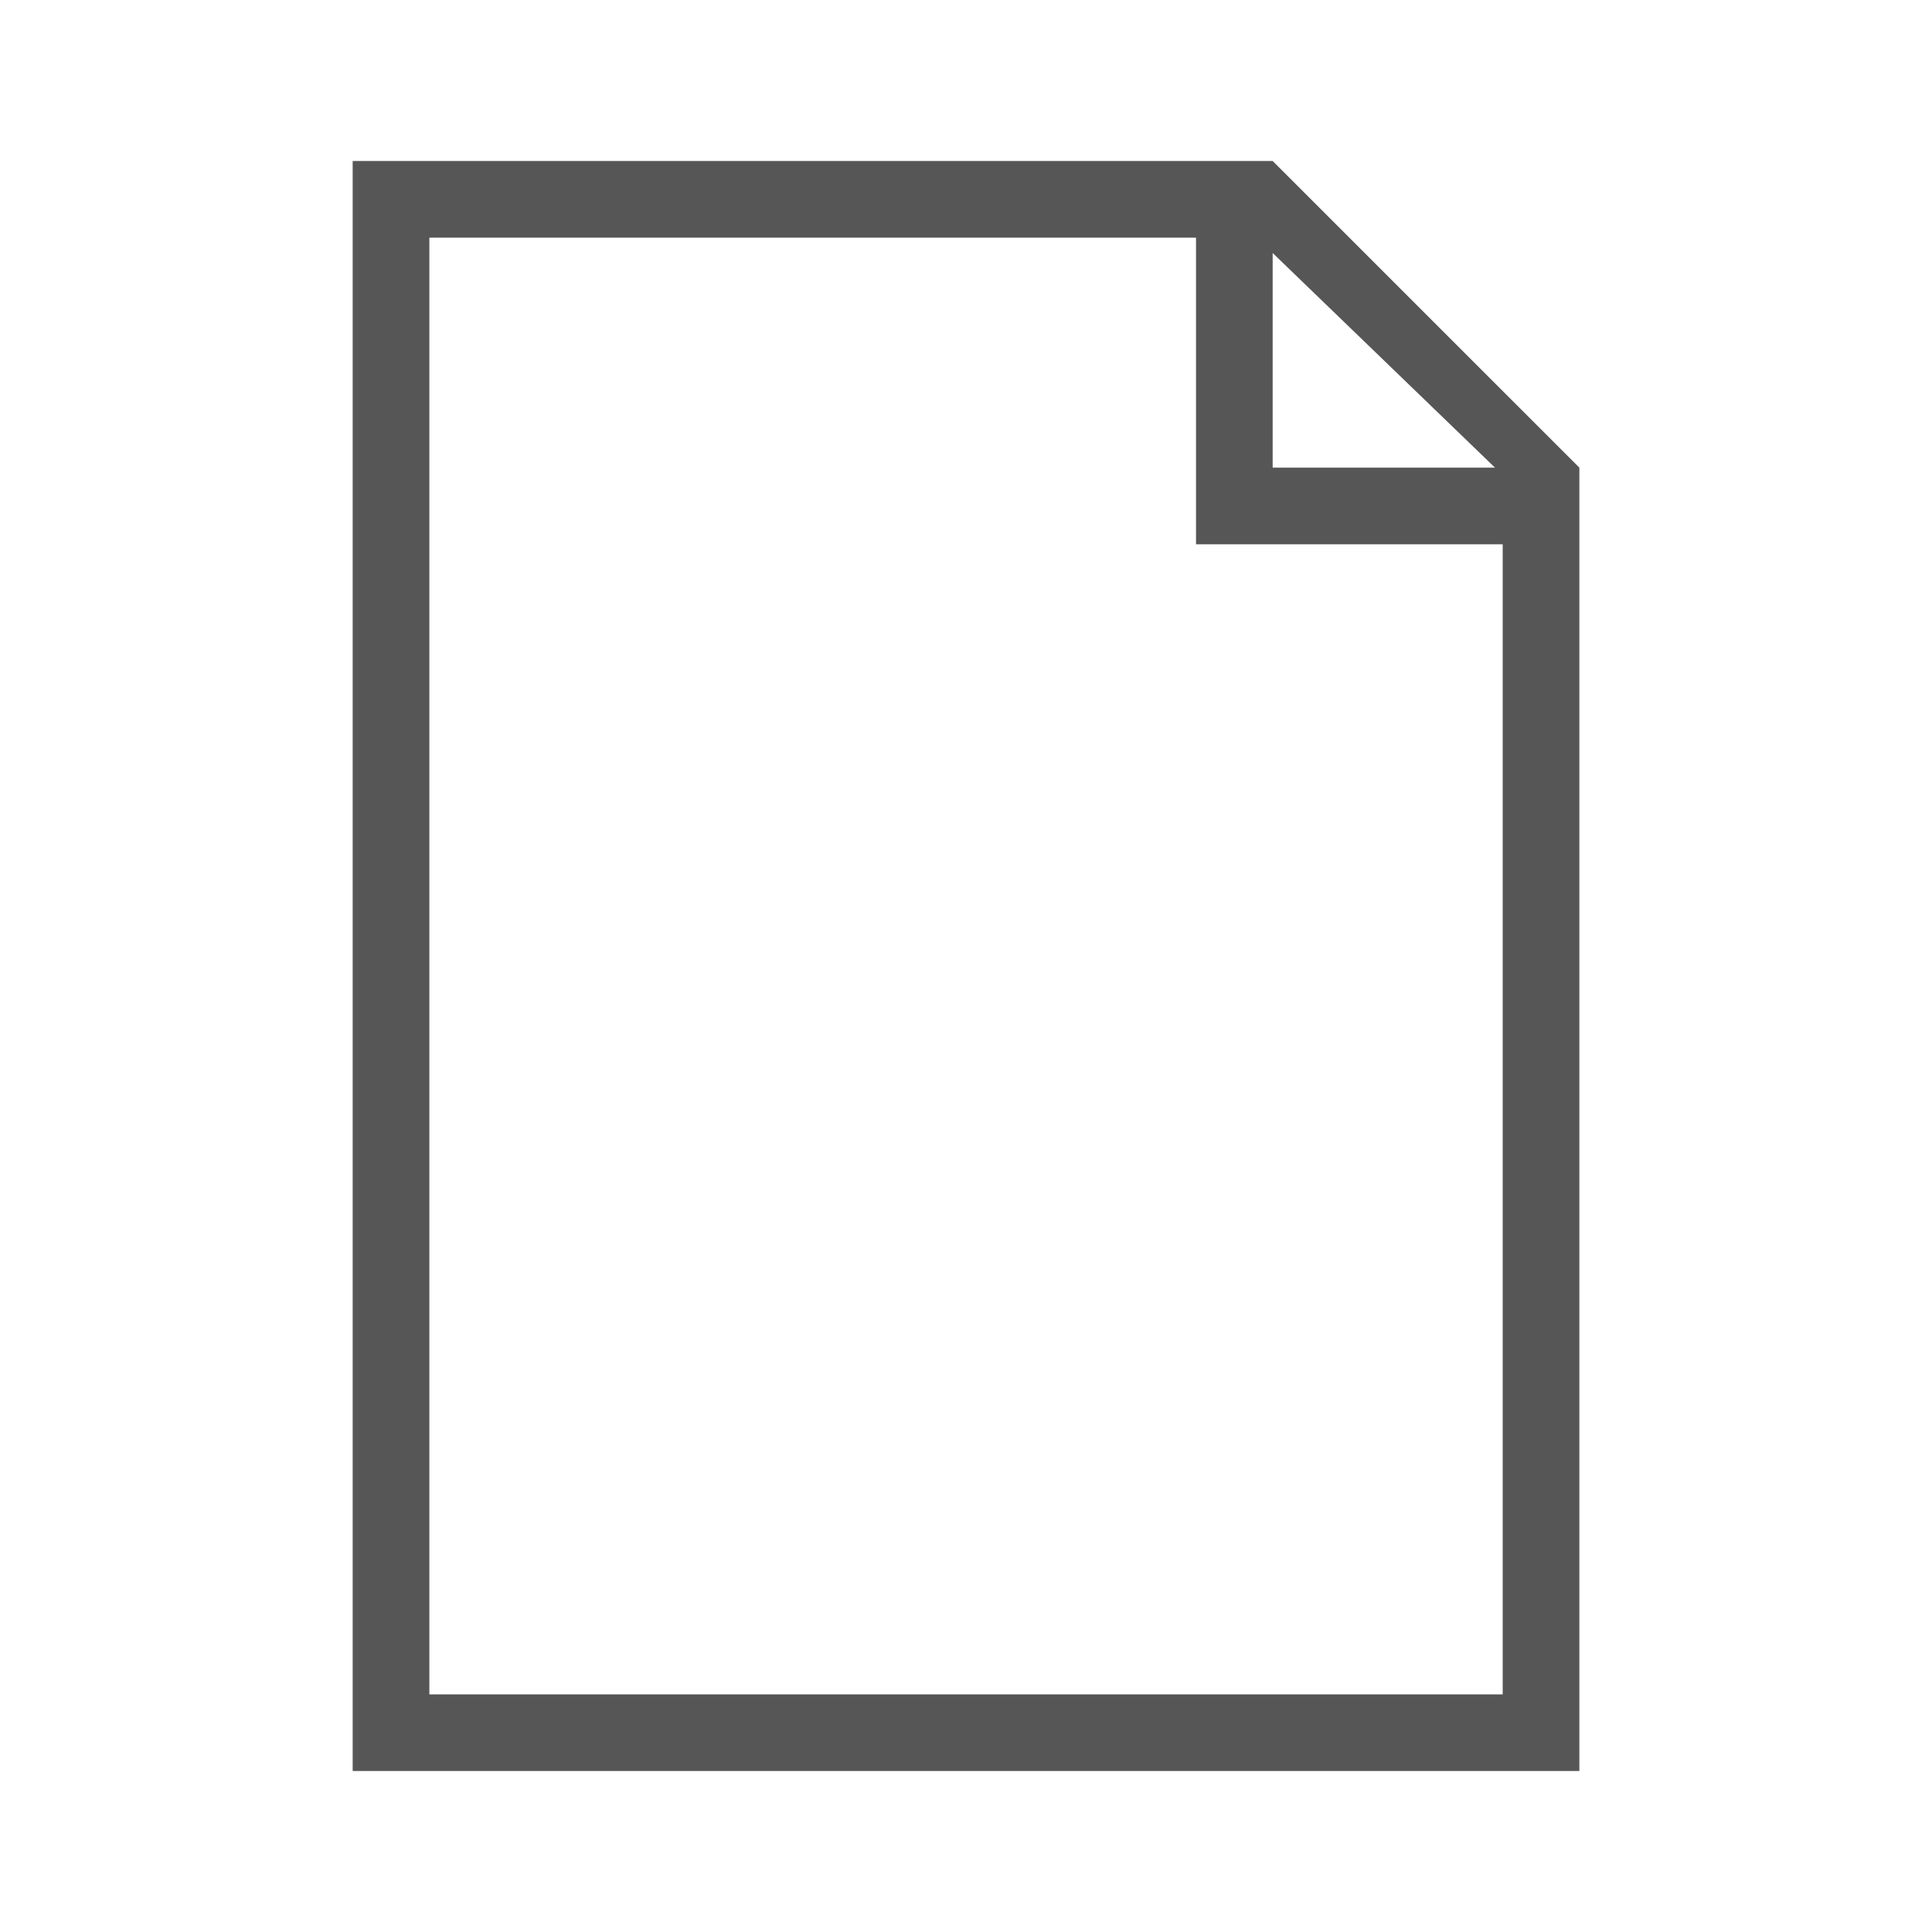 <?xml version="1.0" encoding="utf-8"?>
<!-- Generator: Adobe Illustrator 15.0.0, SVG Export Plug-In . SVG Version: 6.00 Build 0)  -->
<!DOCTYPE svg PUBLIC "-//W3C//DTD SVG 1.1//EN" "http://www.w3.org/Graphics/SVG/1.1/DTD/svg11.dtd">
<svg version="1.1" id="Ebene_1" xmlns="http://www.w3.org/2000/svg" xmlns:xlink="http://www.w3.org/1999/xlink" x="0px" y="0px" width="48px" height="48px" viewBox="0 0 48 48" enable-background="new 0 0 48 48" xml:space="preserve">
<path fill="#575656" d="M31.619,4H8.762v40c0,0,30.096,0,30.477,0V11.619L31.619,4z M31.619,6.286l5.524,5.333h-5.524V6.286z   M37.334,42.096H10.667V5.904h19.048v7.619h7.619V42.096z" />
</svg>
